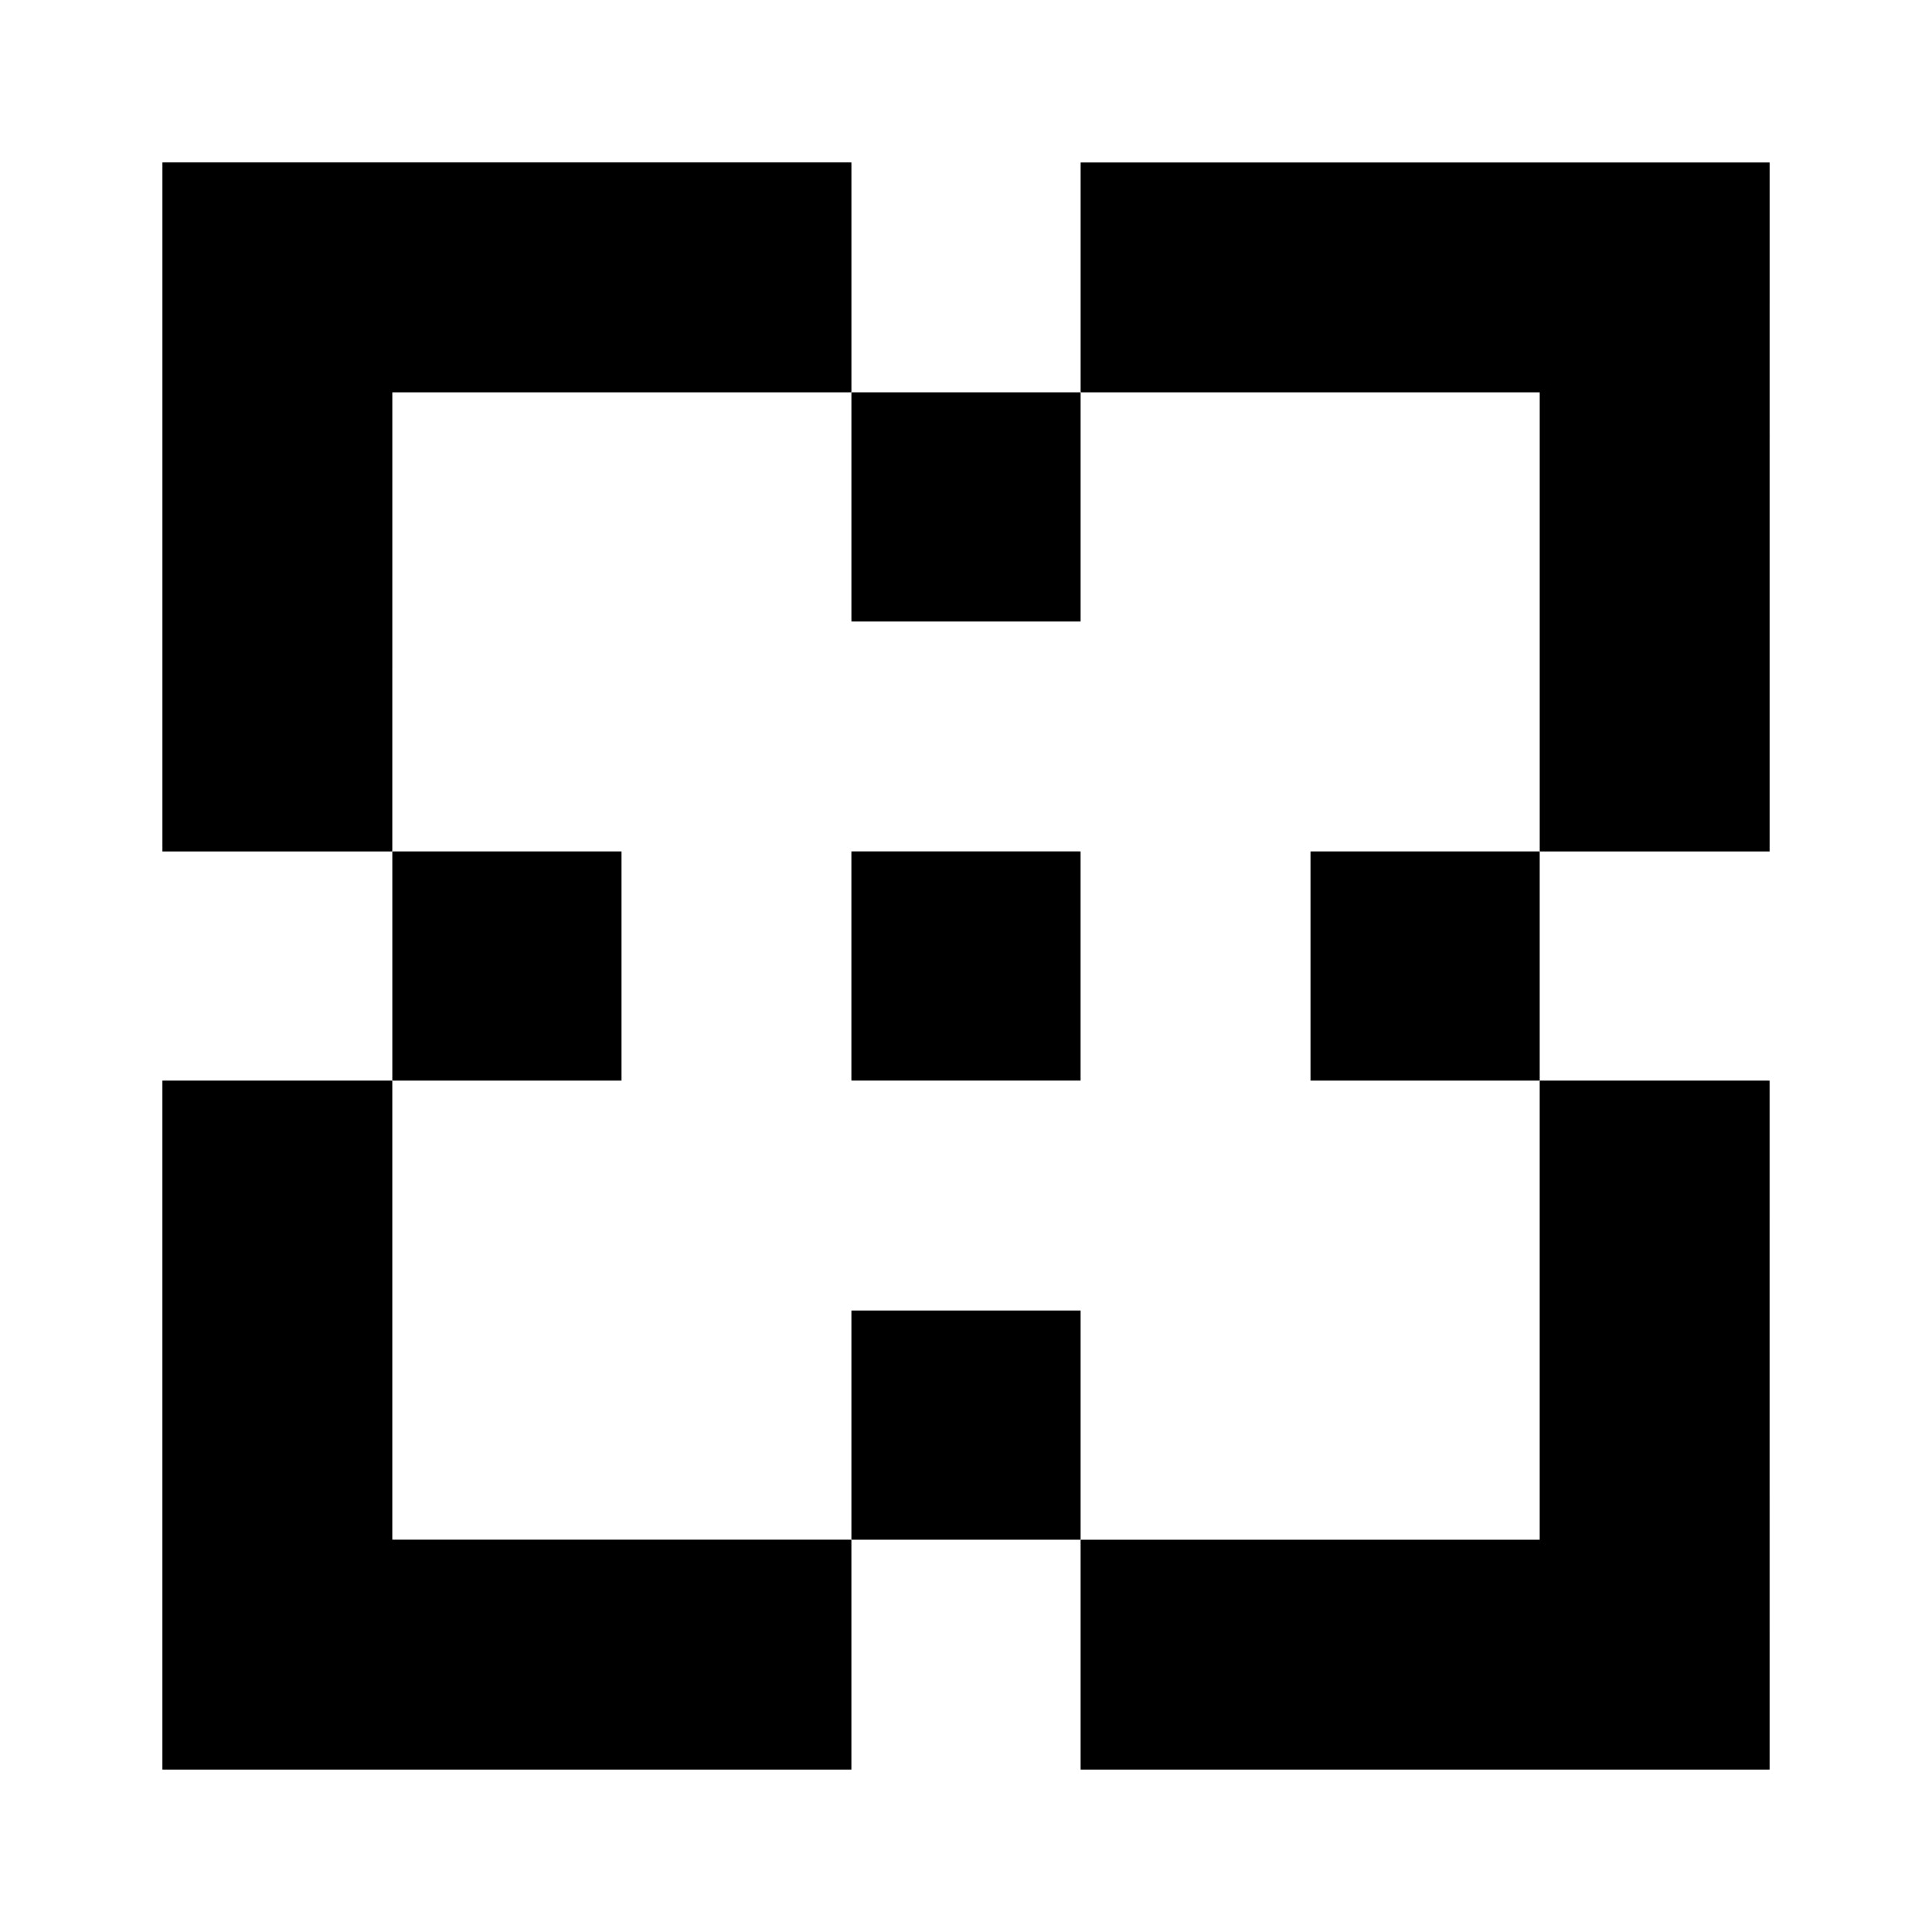 <?xml version="1.0" encoding="UTF-8"?>
<!-- Uploaded to: ICON Repo, www.iconrepo.com, Generator: ICON Repo Mixer Tools -->
<svg fill="#000000" width="800px" height="800px" version="1.1" viewBox="144 144 512 512" xmlns="http://www.w3.org/2000/svg">
 <g fill-rule="evenodd">
  <path d="m247.91 430.42v121.67h121.67v60.836h-182.51v-182.51zm365.02 182.51h-182.51v-60.836h121.67v-121.67h60.836zm0-243.34h-60.836v-121.67h-121.67v-60.836h182.51zm-365.02 0h-60.836v-182.51h182.51v60.836h-121.67z"/>
  <path d="m430.42 308.75h-60.836v-60.836h60.836zm121.67 60.836v60.836h-60.836v-60.836zm-121.67 121.67v60.836h-60.836v-60.836zm-121.67-121.67v60.836h-60.836v-60.836z"/>
  <path d="m369.58 369.58h60.836v60.836h-60.836z"/>
 </g>
</svg>